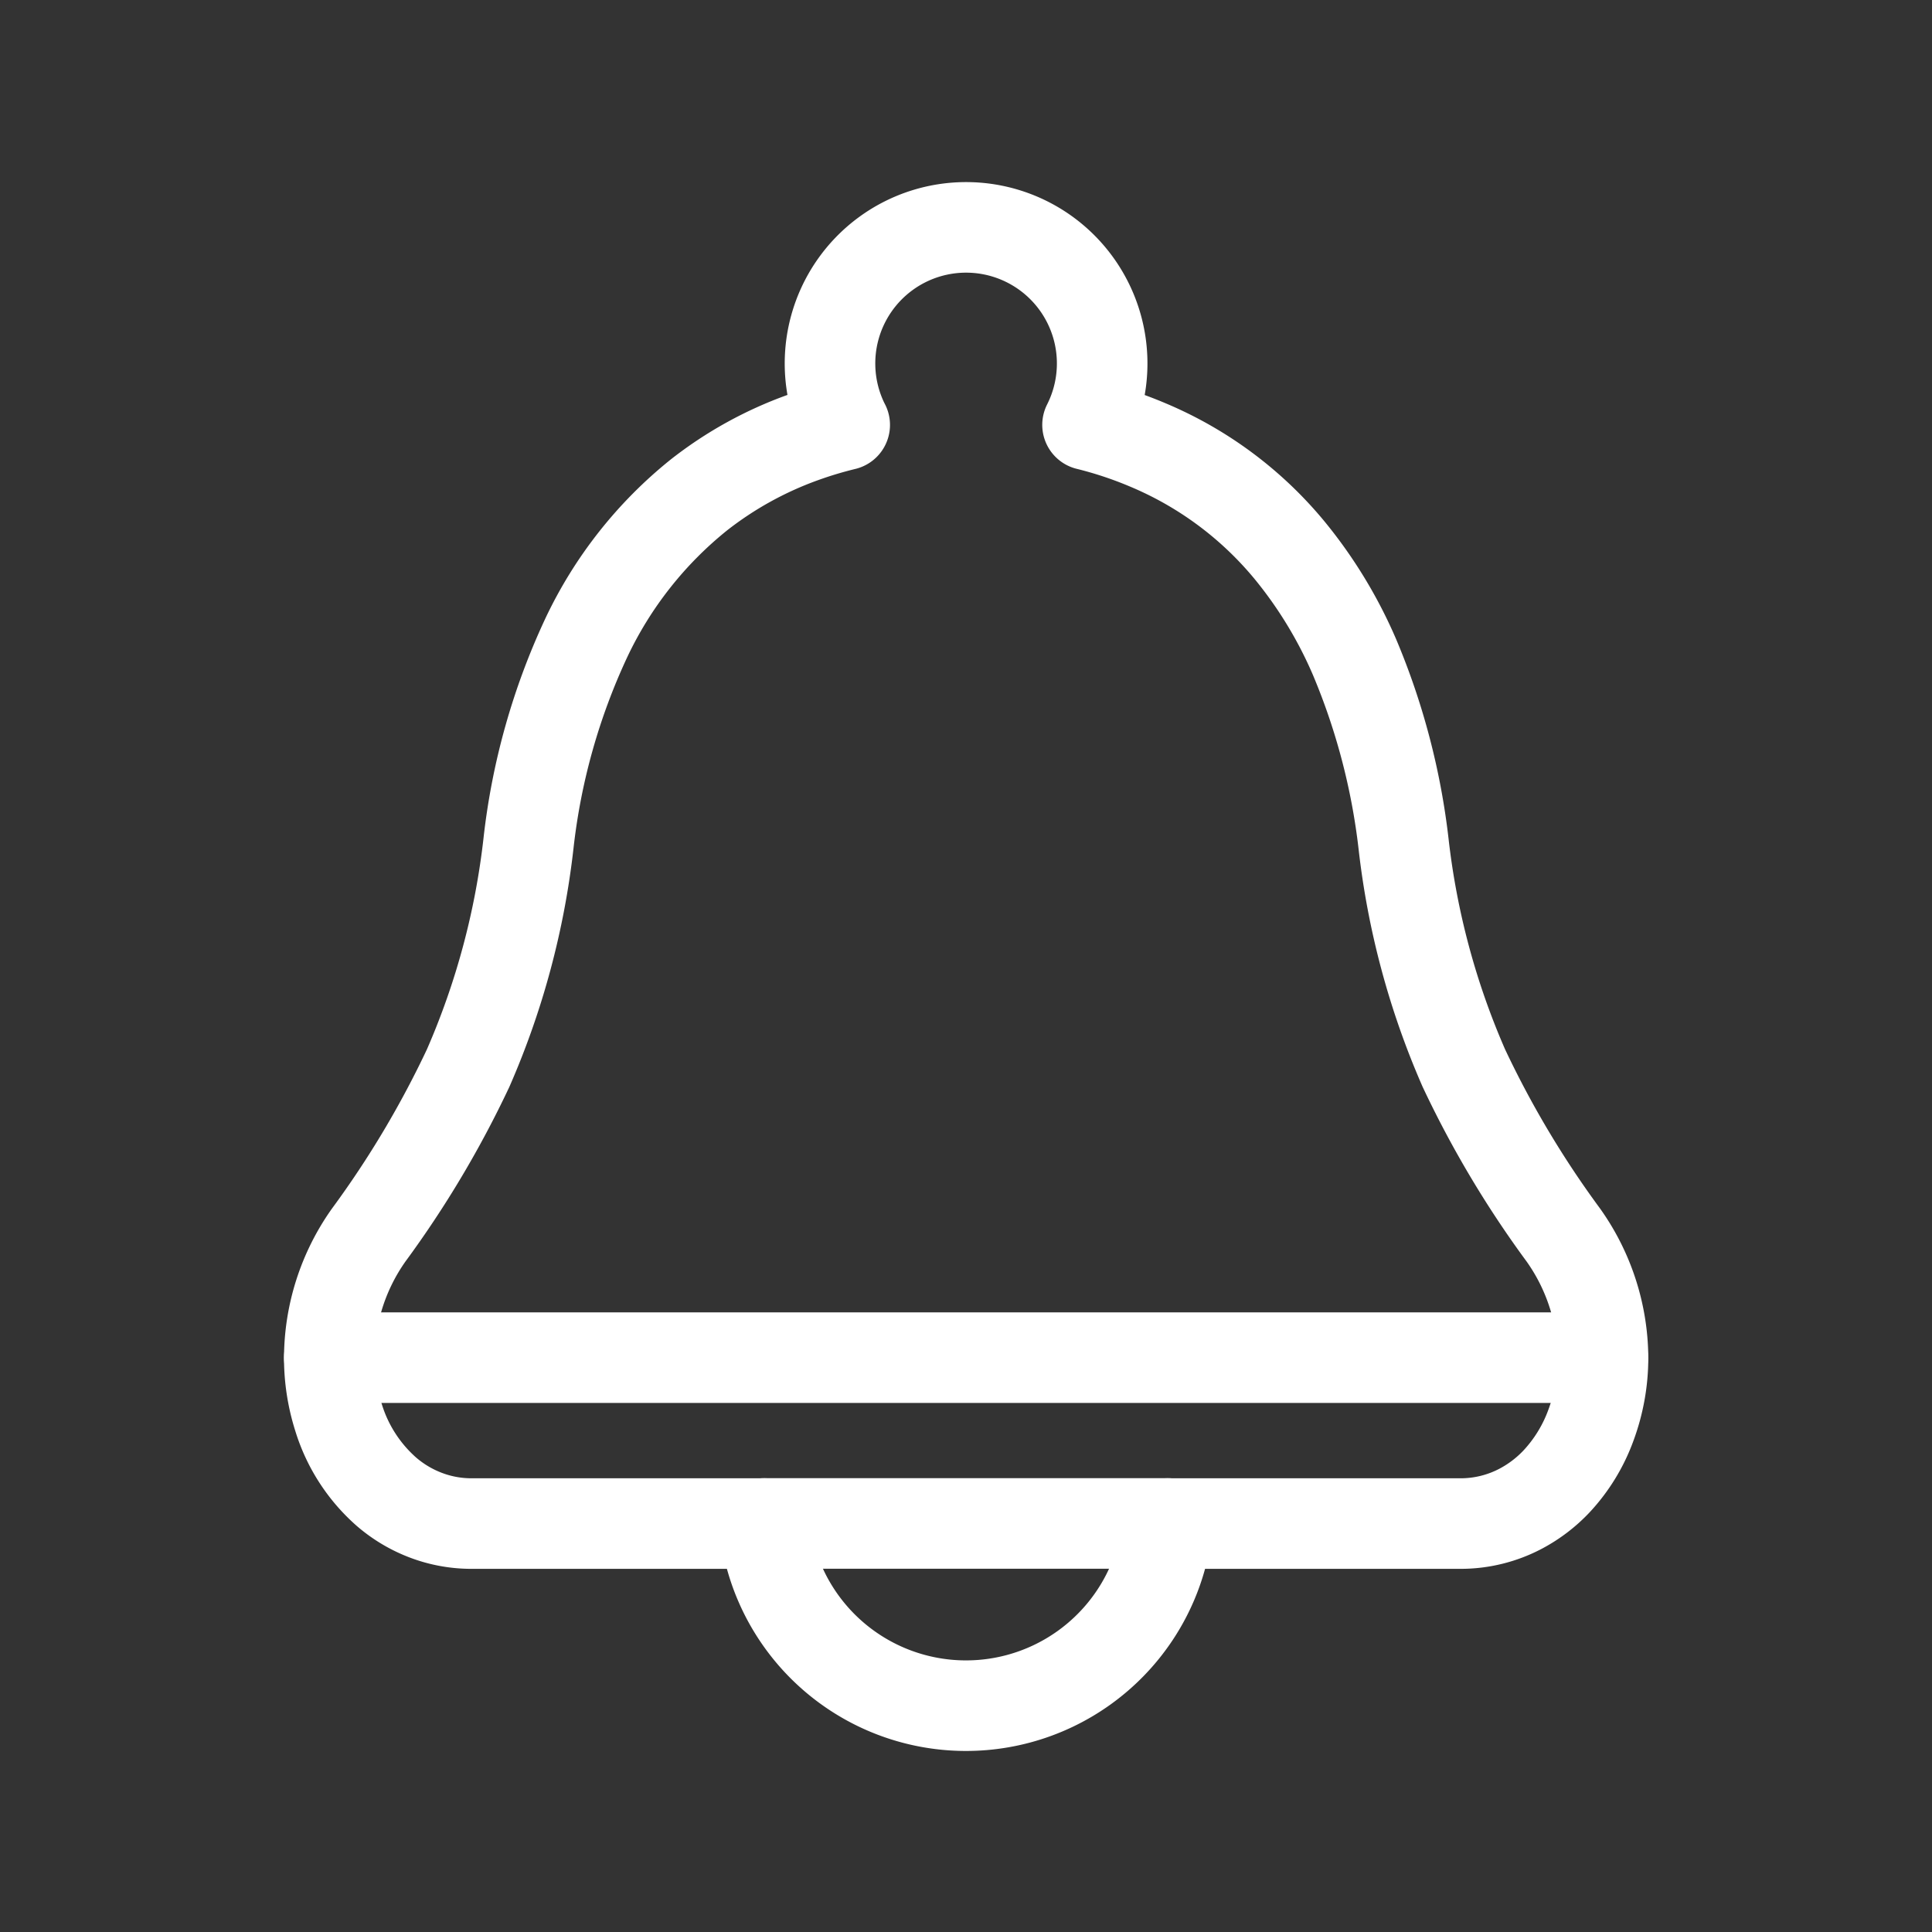 <svg xmlns="http://www.w3.org/2000/svg" width="32" height="32" viewBox="0 0 32 32"><rect x="0" y="0" width="32" height="32" fill="#333333" stroke="none"/><g fill="none" stroke="#fff" stroke-linecap="round" stroke-linejoin="round" stroke-width="1.5"><path data-name="パス 194" d="M25.894 20.456a16.546 16.546 0 01-1.648-2.765 12.867 12.867 0 01-1-3.727 11.286 11.286 0 00-.807-3.072 7.385 7.385 0 00-1.081-1.78 6.106 6.106 0 00-2.345-1.742 6.648 6.648 0 00-1-.333h0a2.254 2.254 0 10-4.088-.14c.02.048.042.095.066.141h0a6.745 6.745 0 00-.7.211 6.168 6.168 0 00-1.709.944 6.7 6.7 0 00-1.871 2.371 10.878 10.878 0 00-.957 3.4 12.891 12.891 0 01-1 3.727 16.6 16.6 0 01-1.647 2.765 3.542 3.542 0 00-.653 2.031 3.249 3.249 0 00.156 1 2.683 2.683 0 00.791 1.221 2.182 2.182 0 00.643.385 2.123 2.123 0 00.767.142h4.85a3.326 3.326 0 00.246.966 3.358 3.358 0 005.877.57 3.34 3.34 0 00.555-1.536h4.85a2.131 2.131 0 001-.247 2.282 2.282 0 00.59-.449 2.733 2.733 0 00.572-.934 3.214 3.214 0 00.2-1.116 3.546 3.546 0 00-.657-2.033z"/><path data-name="線 90" d="M12.661 25.233h6.678"/><path data-name="線 91" d="M5.454 22.487h21.092"/></g></svg>